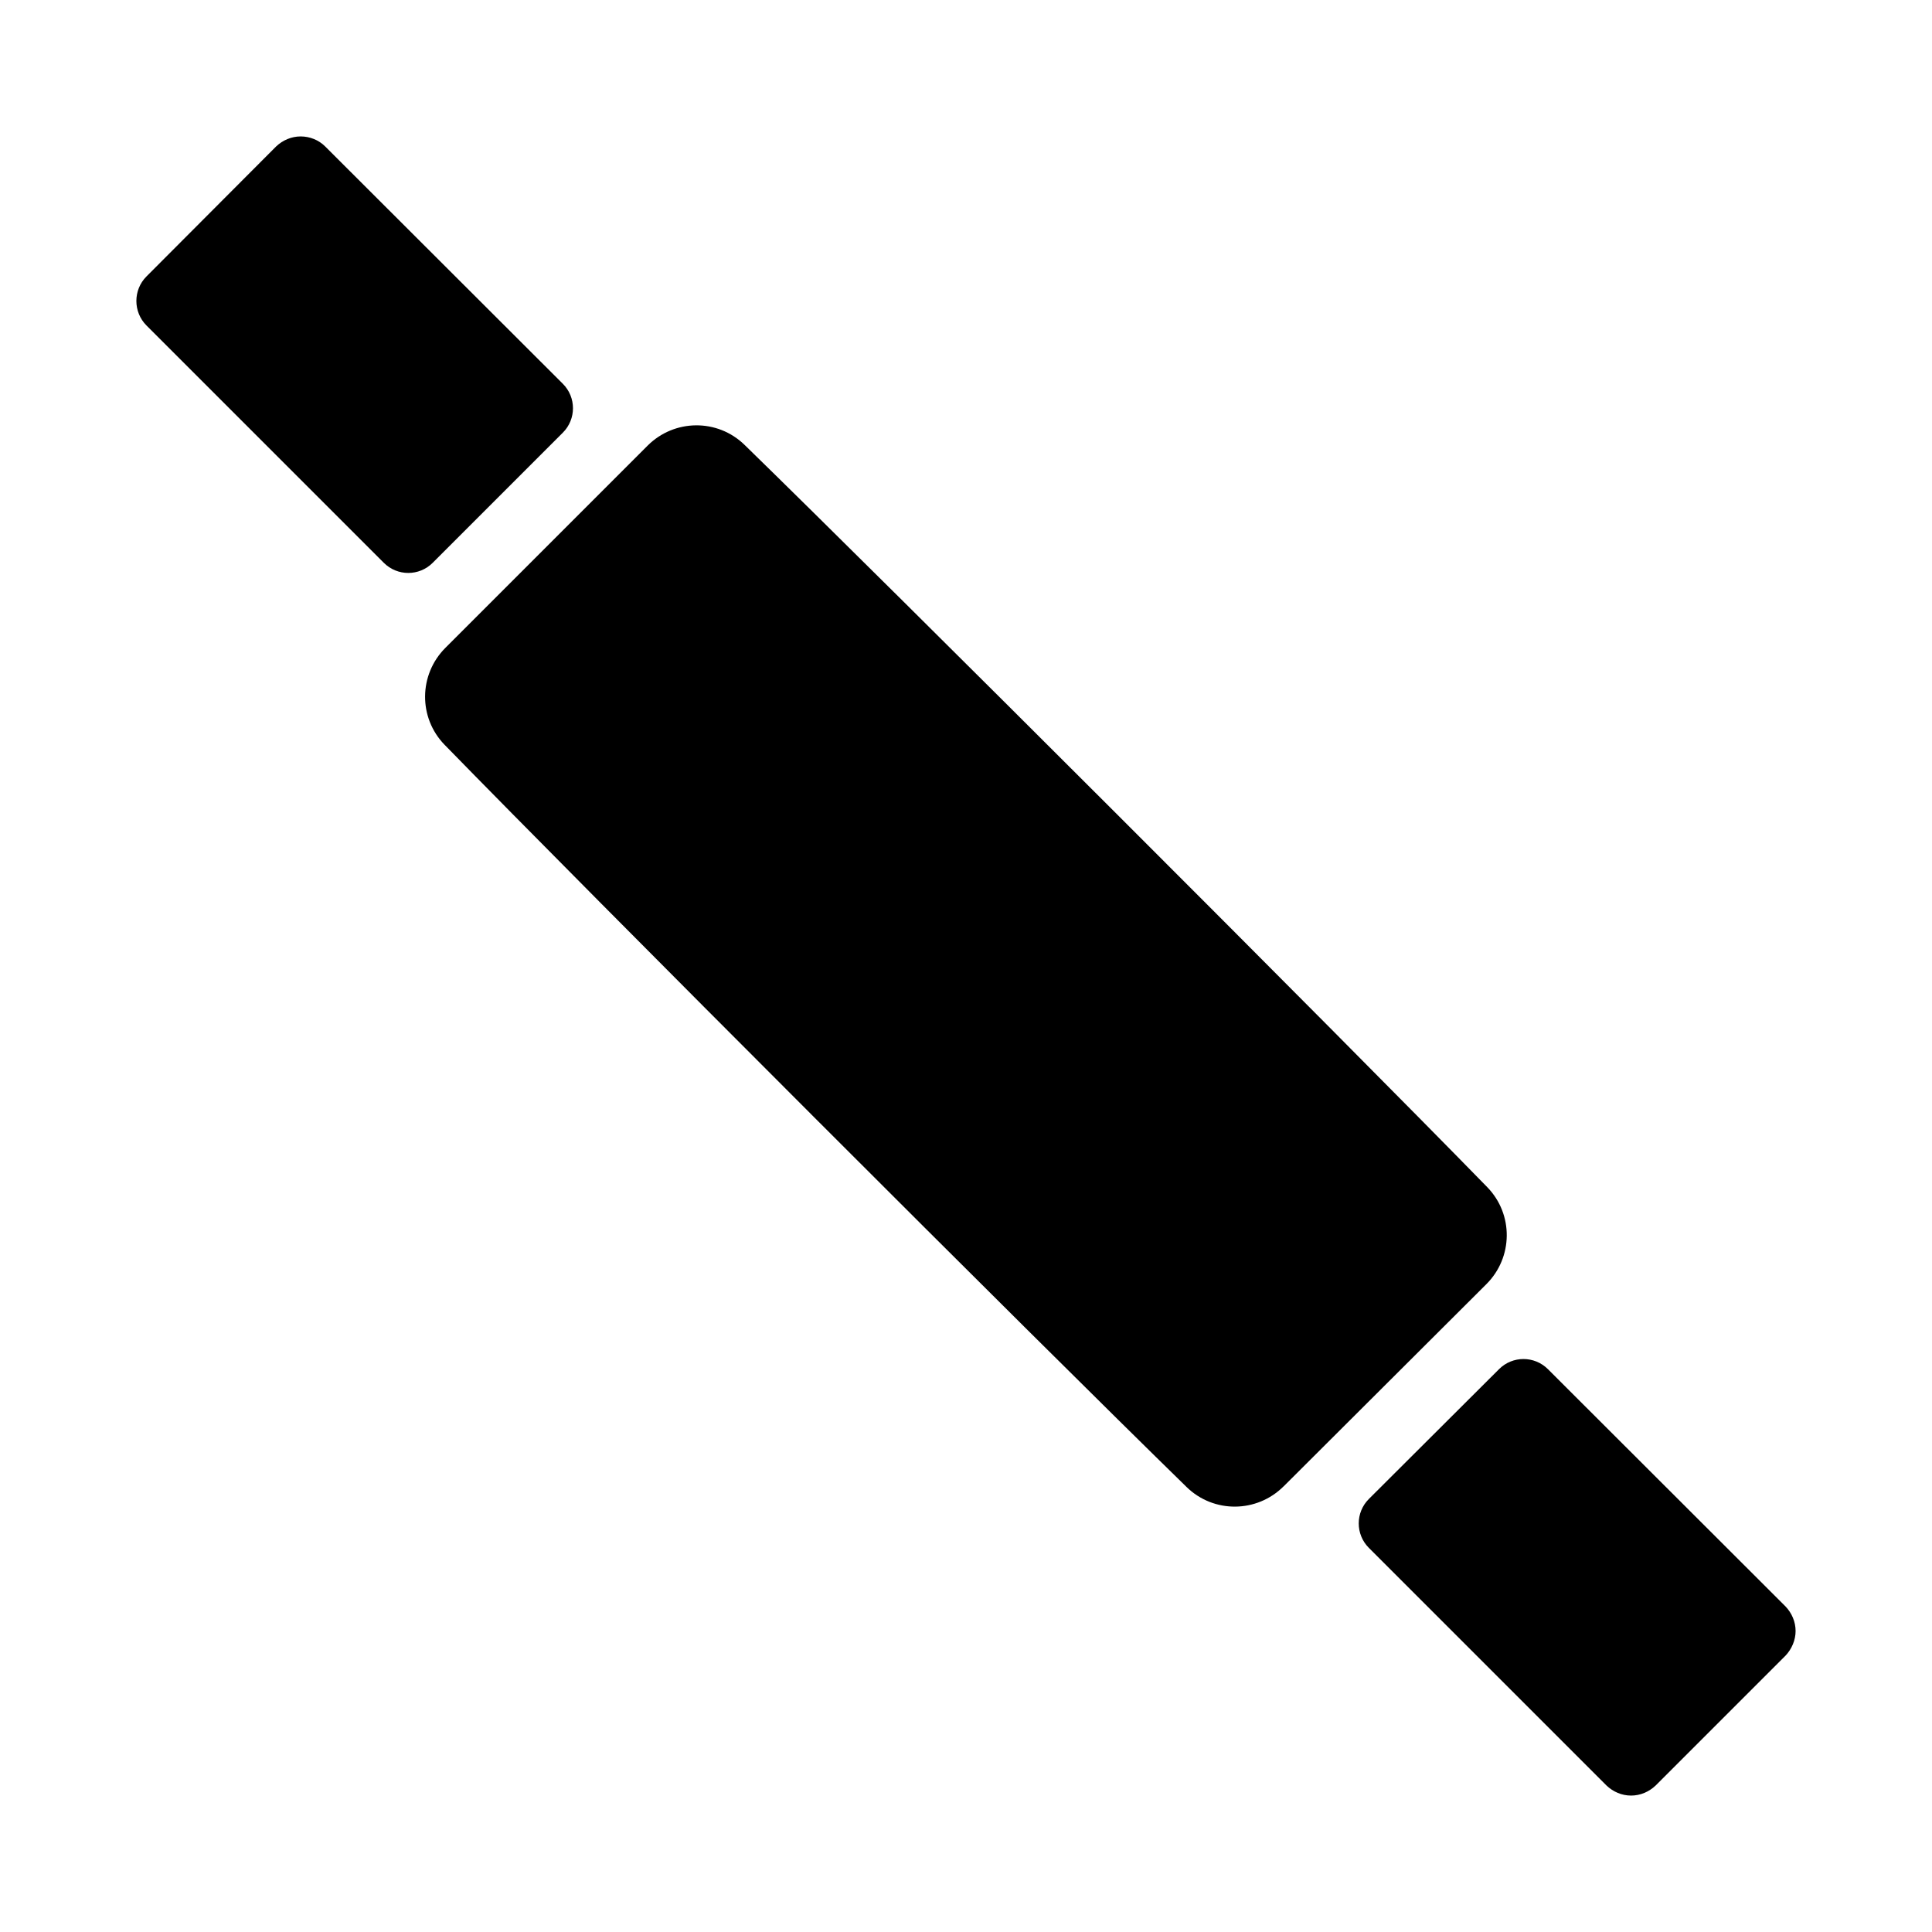 <?xml version="1.0" encoding="UTF-8"?>
<!-- Uploaded to: ICON Repo, www.svgrepo.com, Generator: ICON Repo Mixer Tools -->
<svg fill="#000000" width="800px" height="800px" version="1.1" viewBox="144 144 512 512" xmlns="http://www.w3.org/2000/svg">
 <g>
  <path d="m293.16 258.66c3.578-3.578 3.578-9.383-0.004-12.957l-62.977-62.891c-1.738-1.742-4.121-2.656-6.5-2.656-2.473 0-4.762 1.008-6.504 2.656l-34.359 34.449c-3.57 3.578-3.566 9.426 0.008 13l62.891 62.891c3.578 3.578 9.379 3.578 12.953 0z"/>
  <path d="m541.27 506.83-34.5 34.406c-3.586 3.574-3.59 9.383-0.008 12.965l62.984 62.984c1.738 1.652 4.031 2.66 6.504 2.66s4.762-1.008 6.504-2.656l34.441-34.441c1.648-1.742 2.656-4.125 2.656-6.508 0-2.473-1.008-4.762-2.656-6.504l-62.984-62.902c-3.574-3.566-9.367-3.57-12.941-0.004z"/>
  <path d="m484.17 537.91 53.734-53.594c7.106-7.086 7.227-18.539 0.219-25.723-38.738-39.719-157.1-158.01-196.81-196.7-7.176-6.992-18.613-6.875-25.699 0.211l-53.578 53.578c-7.086 7.086-7.203 18.523-0.207 25.703 38.695 39.695 156.98 158.01 196.64 196.7 7.172 6.996 18.602 6.891 25.695-0.184z"/>
 </g>
</svg>
